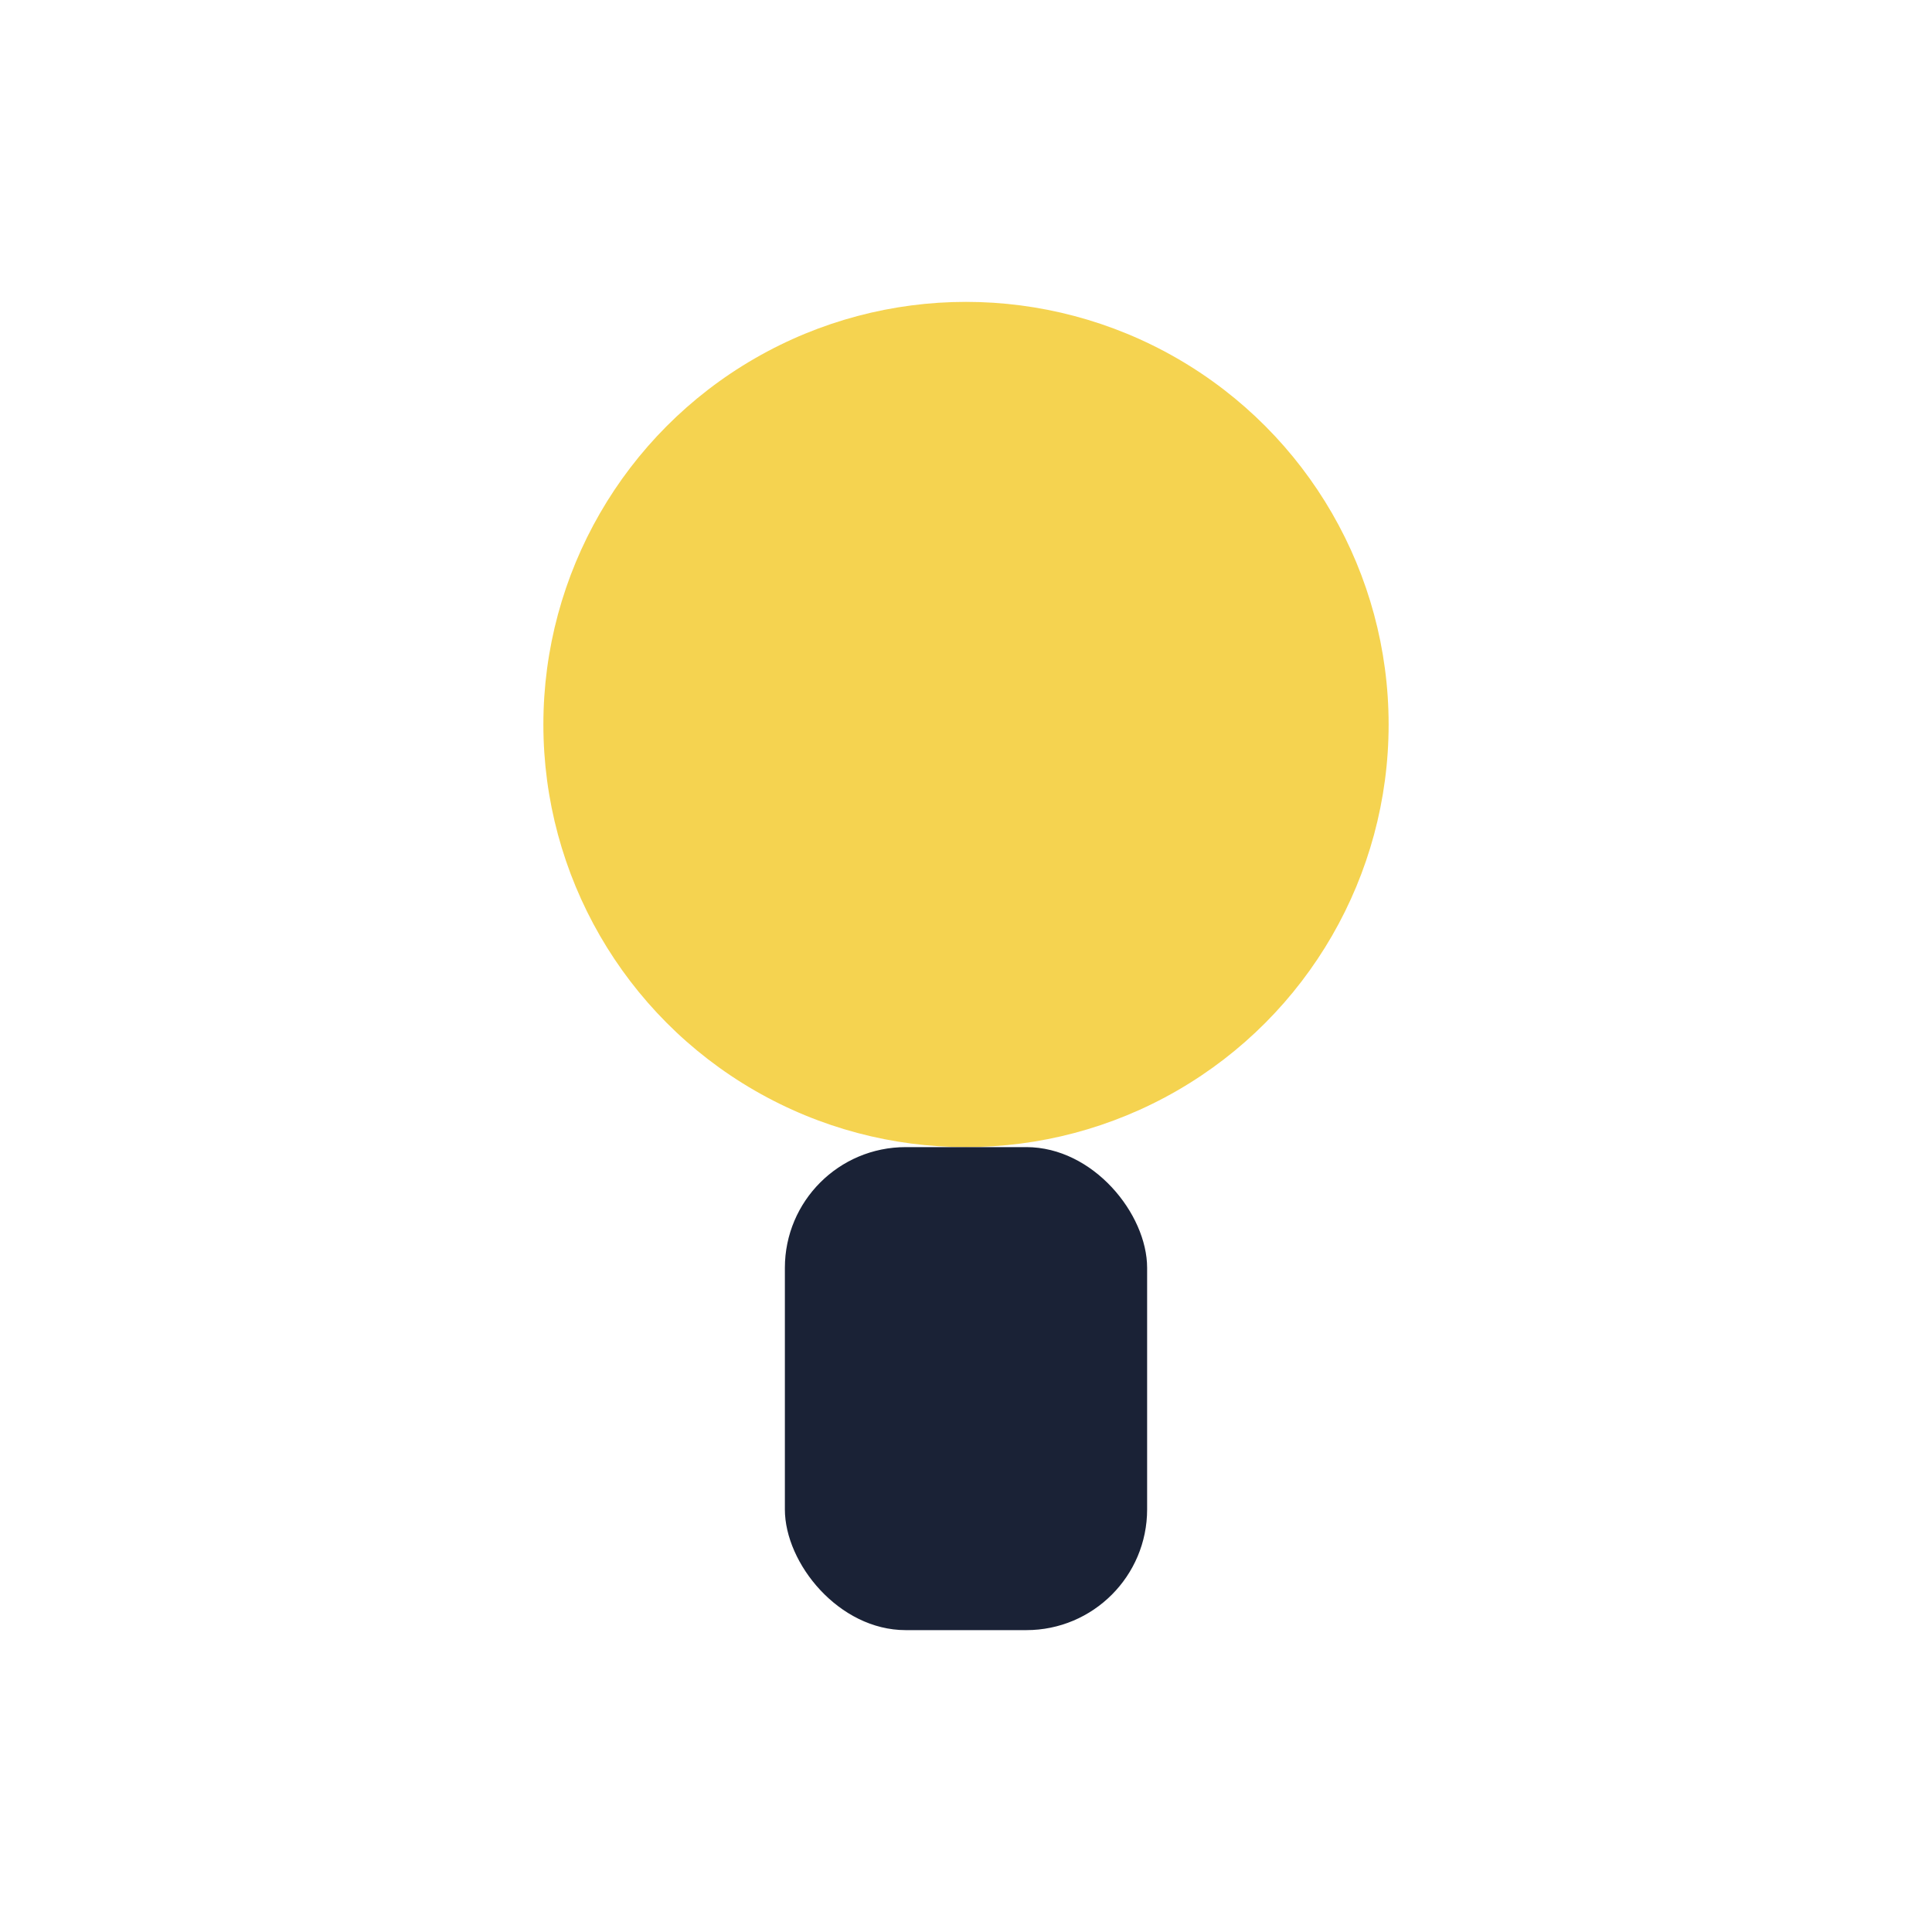 <?xml version="1.0" encoding="UTF-8"?>
<svg xmlns="http://www.w3.org/2000/svg" width="32" height="32" viewBox="0 0 32 32"><circle cx="16" cy="12" r="7" fill="#F5D350"/><rect x="13" y="19" width="6" height="8" rx="2" fill="#1A2236"/></svg>